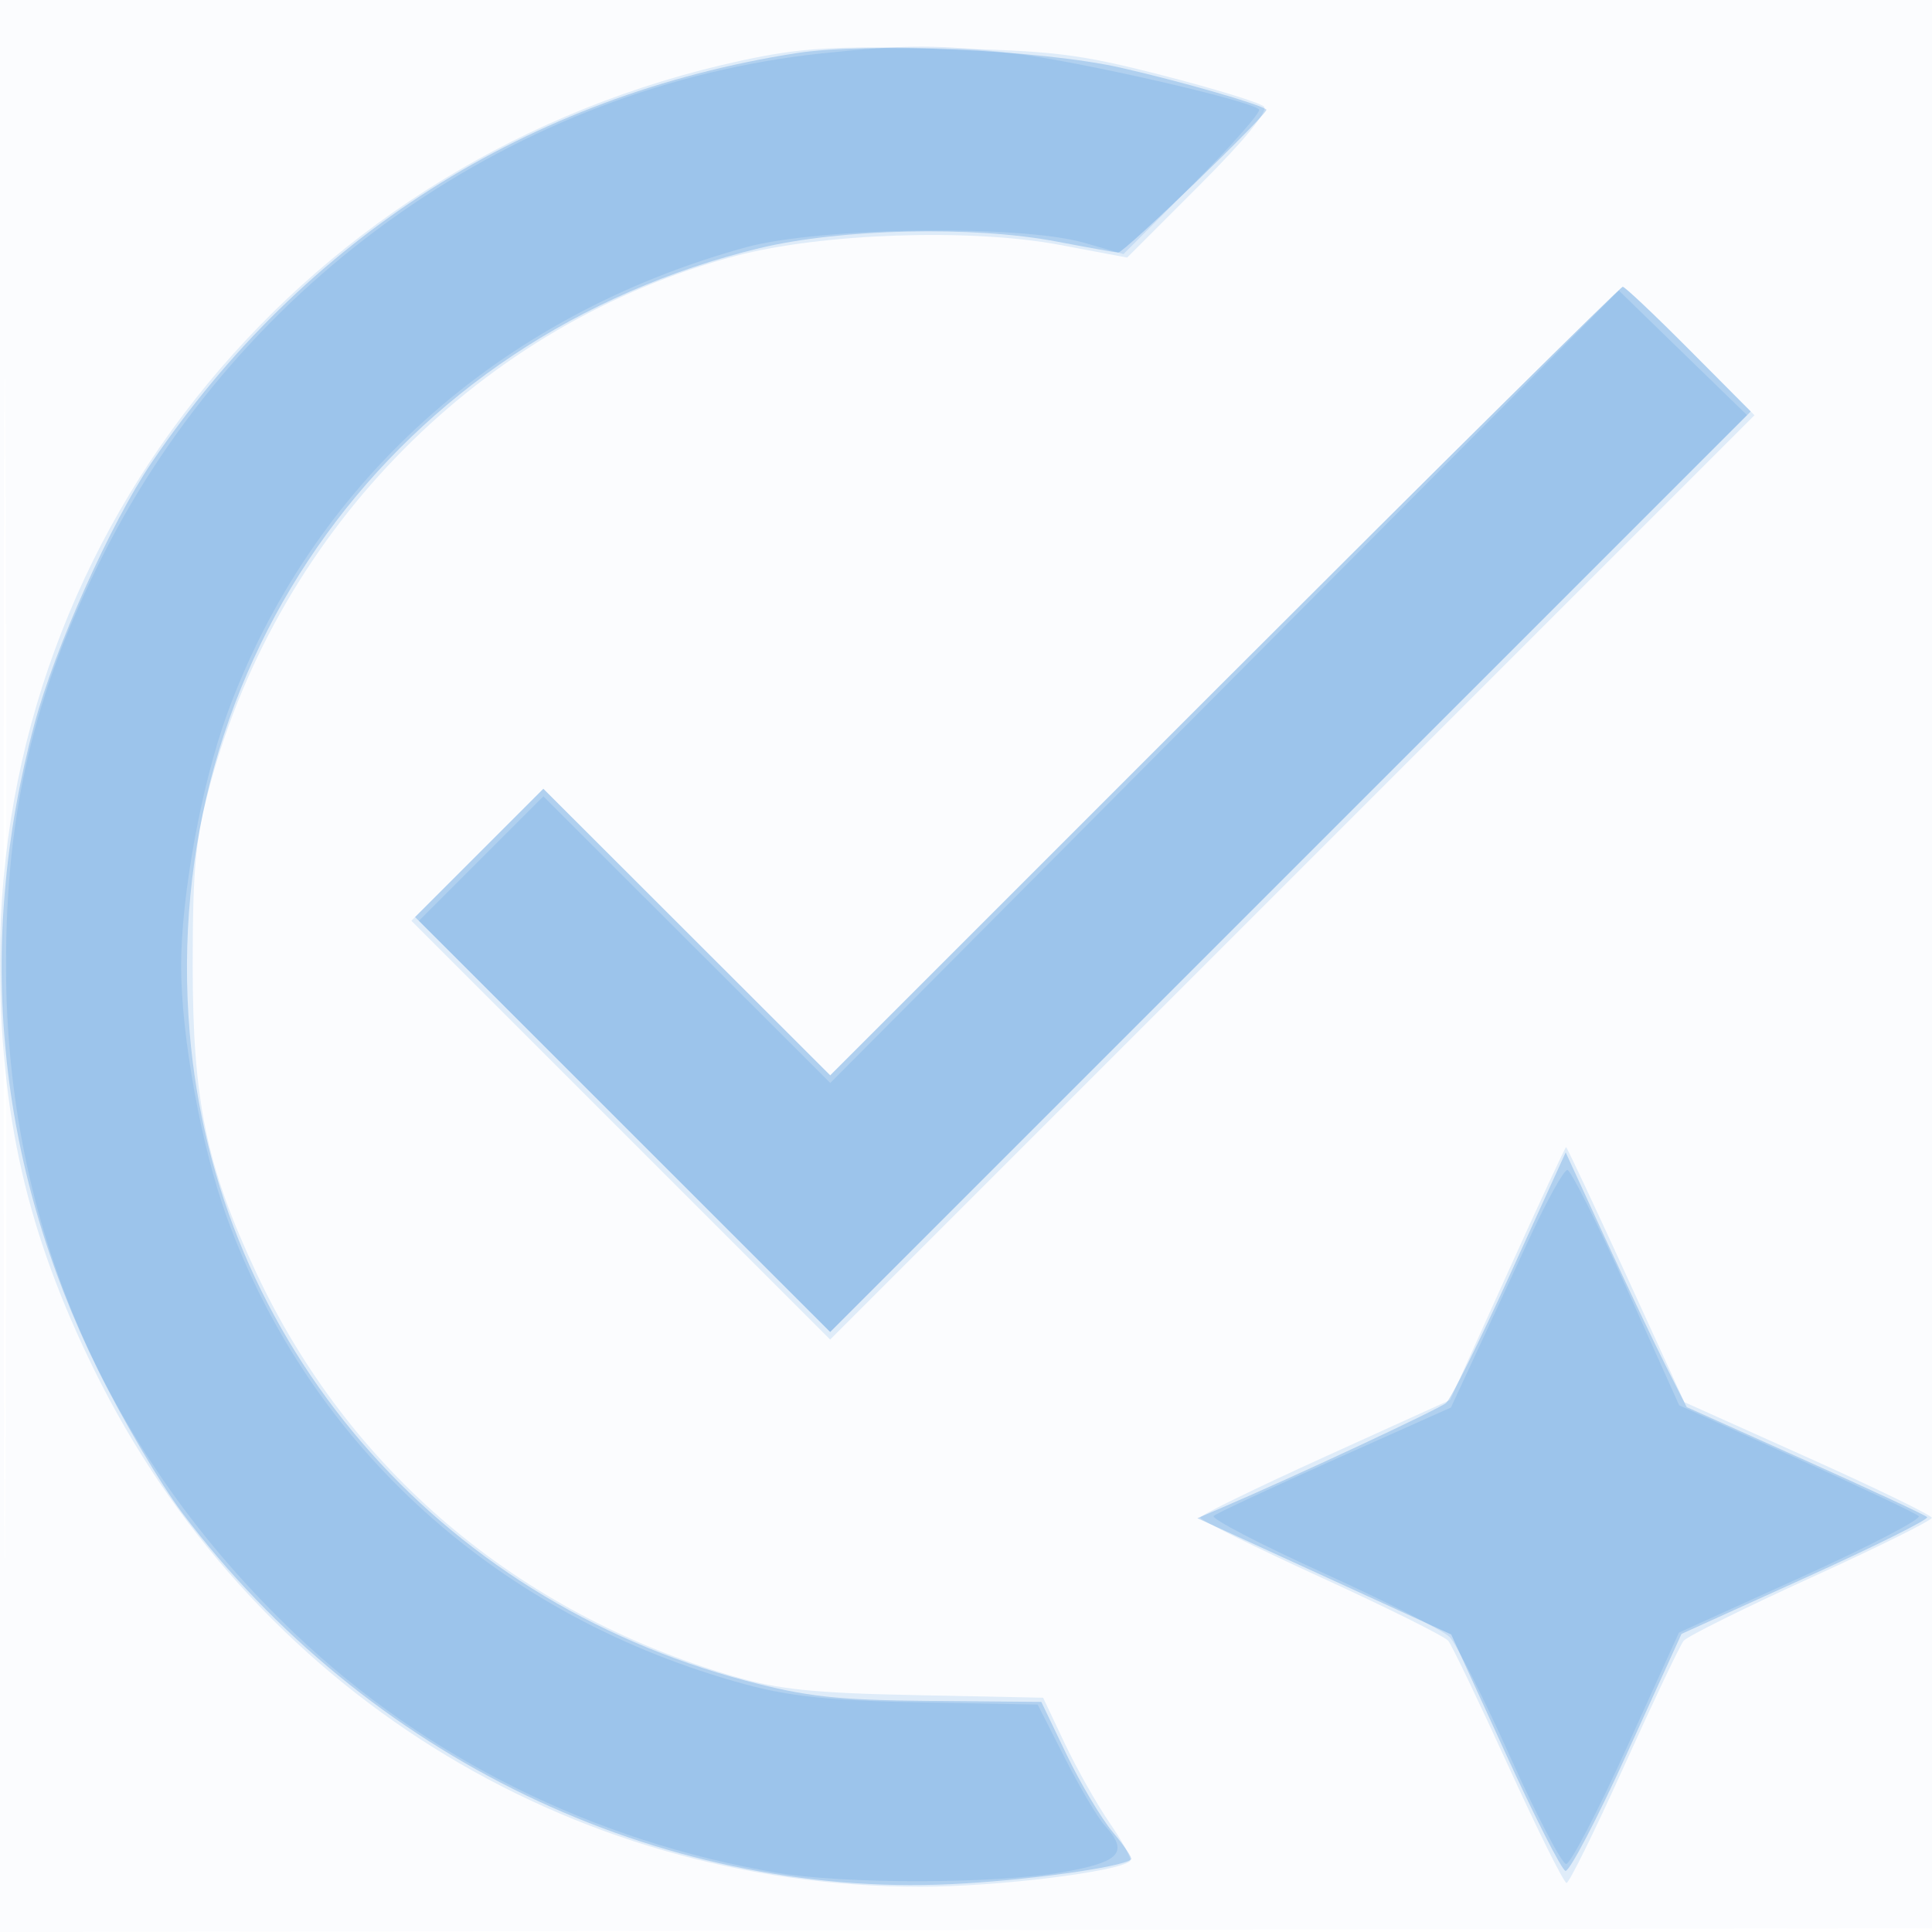 <svg xmlns="http://www.w3.org/2000/svg" width="256" height="256"><path fill="#1976D2" fill-opacity=".016" fill-rule="evenodd" d="M0 128.004v128.004l128.25-.254 128.25-.254.254-127.75L257.008 0H0zm.485.496c0 70.4.119 99.053.265 63.672s.146-92.98 0-128S.485 58.1.485 128.5"/><path fill="#1976D2" fill-opacity=".119" fill-rule="evenodd" d="M98.231 8.027C40.78 20.47 0 69.886 0 127.059c0 20.708 3.579 36.324 12.477 54.441C33.23 223.755 75.209 250 122.043 250c10.114 0 26.28-1.99 27.7-3.41.247-.247-.957-2.494-2.677-4.994-1.719-2.499-4.413-7.265-5.986-10.591l-2.86-6.047-16.86-.344c-13.742-.28-18.247-.752-24.36-2.55-28.529-8.392-50.789-27.259-63.056-53.445-6.614-14.121-8.411-22.795-8.411-40.619 0-13.035.366-16.852 2.298-24C37.056 69.864 63.993 42.763 97.5 33.906c11.389-3.011 31.111-3.679 42.928-1.455l8.928 1.68 9.544-9.544c6.05-6.05 9.188-9.884 8.572-10.474-.535-.512-6.597-2.375-13.472-4.14-11.144-2.861-14.345-3.25-29.5-3.581-14.25-.312-18.499-.047-26.269 1.635m64.022 82.217-52.244 52.245-19.006-18.986-19.006-18.986-8.744 8.744-8.744 8.744 27.746 27.746 27.746 27.746 61.238-61.238 61.238-61.238-8.466-8.51c-4.657-4.681-8.702-8.511-8.99-8.511s-24.033 23.51-52.768 52.244m37.477 78.506-7.577 16.75-16.537 7.5c-9.096 4.125-16.555 7.765-16.577 8.088-.021.323 7.17 3.888 15.98 7.921s16.411 7.818 16.888 8.412c.478.593 4.056 8.054 7.95 16.579s7.368 15.5 7.718 15.5c.351 0 3.787-6.975 7.636-15.5s7.394-15.986 7.875-16.58c.482-.593 8.085-4.365 16.895-8.38s16.008-7.58 15.994-7.921c-.014-.34-7.397-3.929-16.407-7.974l-16.381-7.355-7.735-16.895c-4.254-9.292-7.827-16.895-7.94-16.895-.112 0-3.614 7.537-7.782 16.75"/><path fill="#1976D2" fill-opacity=".24" fill-rule="evenodd" d="M105.5 7.046C70 12.614 40.345 31.454 20.083 61.313 14.714 69.225 7.26 85.865 4.545 96c-7.853 29.311-4.993 58.329 8.426 85.5 3.26 6.6 8.301 15.15 11.202 19C48.521 232.808 87.172 251.468 126 249.66c9.76-.455 22.575-2.21 23.874-3.27.206-.168-.875-1.787-2.403-3.598s-4.289-6.439-6.135-10.286l-3.357-6.994-14.74-.131c-12.296-.109-16.333-.55-24.358-2.665-41.054-10.817-70.328-44.918-73.748-85.91-4.1-49.141 27.29-92.319 75.56-103.936 10.718-2.579 28.296-2.967 39.307-.866 4.125.787 7.801 1.446 8.169 1.463.785.039 20.075-18.581 19.631-18.949-.879-.728-11.425-3.759-19.3-5.547-10.39-2.359-33.603-3.398-43-1.925m56.753 83.198-52.244 52.245-19.006-18.986-19.006-18.986-8.498 8.498L55 121.514l27.502 27.488 27.502 27.488 60.989-60.983 60.989-60.983-8.219-8.262c-4.52-4.544-8.454-8.262-8.742-8.262s-24.033 23.51-52.768 52.244m37.857 78.584c-4.043 8.87-7.868 16.557-8.501 17.081-1.006.836-19.91 9.665-29.529 13.793l-3.421 1.467 16.817 7.703 16.817 7.704 7.103 15.528c3.907 8.541 7.523 15.648 8.035 15.795.511.146 4.181-6.859 8.155-15.567l7.224-15.832 16.523-7.488c9.088-4.119 16.299-7.713 16.024-7.988s-7.555-3.666-16.178-7.536l-15.679-7.037-2.775-5.476c-1.526-3.011-5.135-10.605-8.02-16.875l-5.245-11.4z"/><path fill="#1976D2" fill-opacity=".131" fill-rule="evenodd" d="M108.906 7.072c-40.341 4.281-76.888 29.845-95.369 66.711C4.474 91.861.781 107.58.8 128c.032 34.337 13.159 64.609 38.425 88.609 17.225 16.362 39.462 27.38 63.627 31.526 8.937 1.533 28.967 1.506 37.898-.051 7.743-1.351 8.88-2.625 5.587-6.264-.914-1.01-3.277-5.014-5.25-8.897l-3.587-7.06-15.5-.29c-11.877-.223-17.294-.777-23.175-2.372-32.608-8.842-57.666-31.39-68.754-61.868C26.692 152.045 24 137.263 24 128s2.692-24.045 6.071-33.333c11.085-30.469 35.996-52.896 68.754-61.896 9.75-2.678 36.426-3.033 44.858-.597l5.183 1.498 9.265-9.304c5.097-5.117 9.011-9.56 8.699-9.872-1.193-1.192-23.735-6.348-32.33-7.395-9.971-1.214-14.385-1.219-25.594-.029m53.352 83.922-52.242 52.502-19.009-18.989-19.009-18.99-8.244 8.244-8.244 8.244 27.246 27.246 27.245 27.246 60.746-60.746 60.745-60.745-8.496-8.257-8.496-8.257zm40.554 72.756-7.306 15.75-3.247 7-15.379 6.871c-8.459 3.779-15.69 7.154-16.068 7.5s6.146 3.739 14.5 7.541c8.353 3.801 15.9 7.626 16.771 8.5s4.471 7.996 8 15.829c3.529 7.832 6.877 14.245 7.44 14.25.562.005 4.155-6.892 7.983-15.327l6.961-15.336 16.26-7.37c8.943-4.054 15.925-7.686 15.516-8.071-.408-.385-7.718-3.844-16.243-7.687l-15.5-6.987-7-15.58c-3.85-8.569-7.367-15.592-7.815-15.607s-2.641 3.912-4.873 8.724"/></svg>